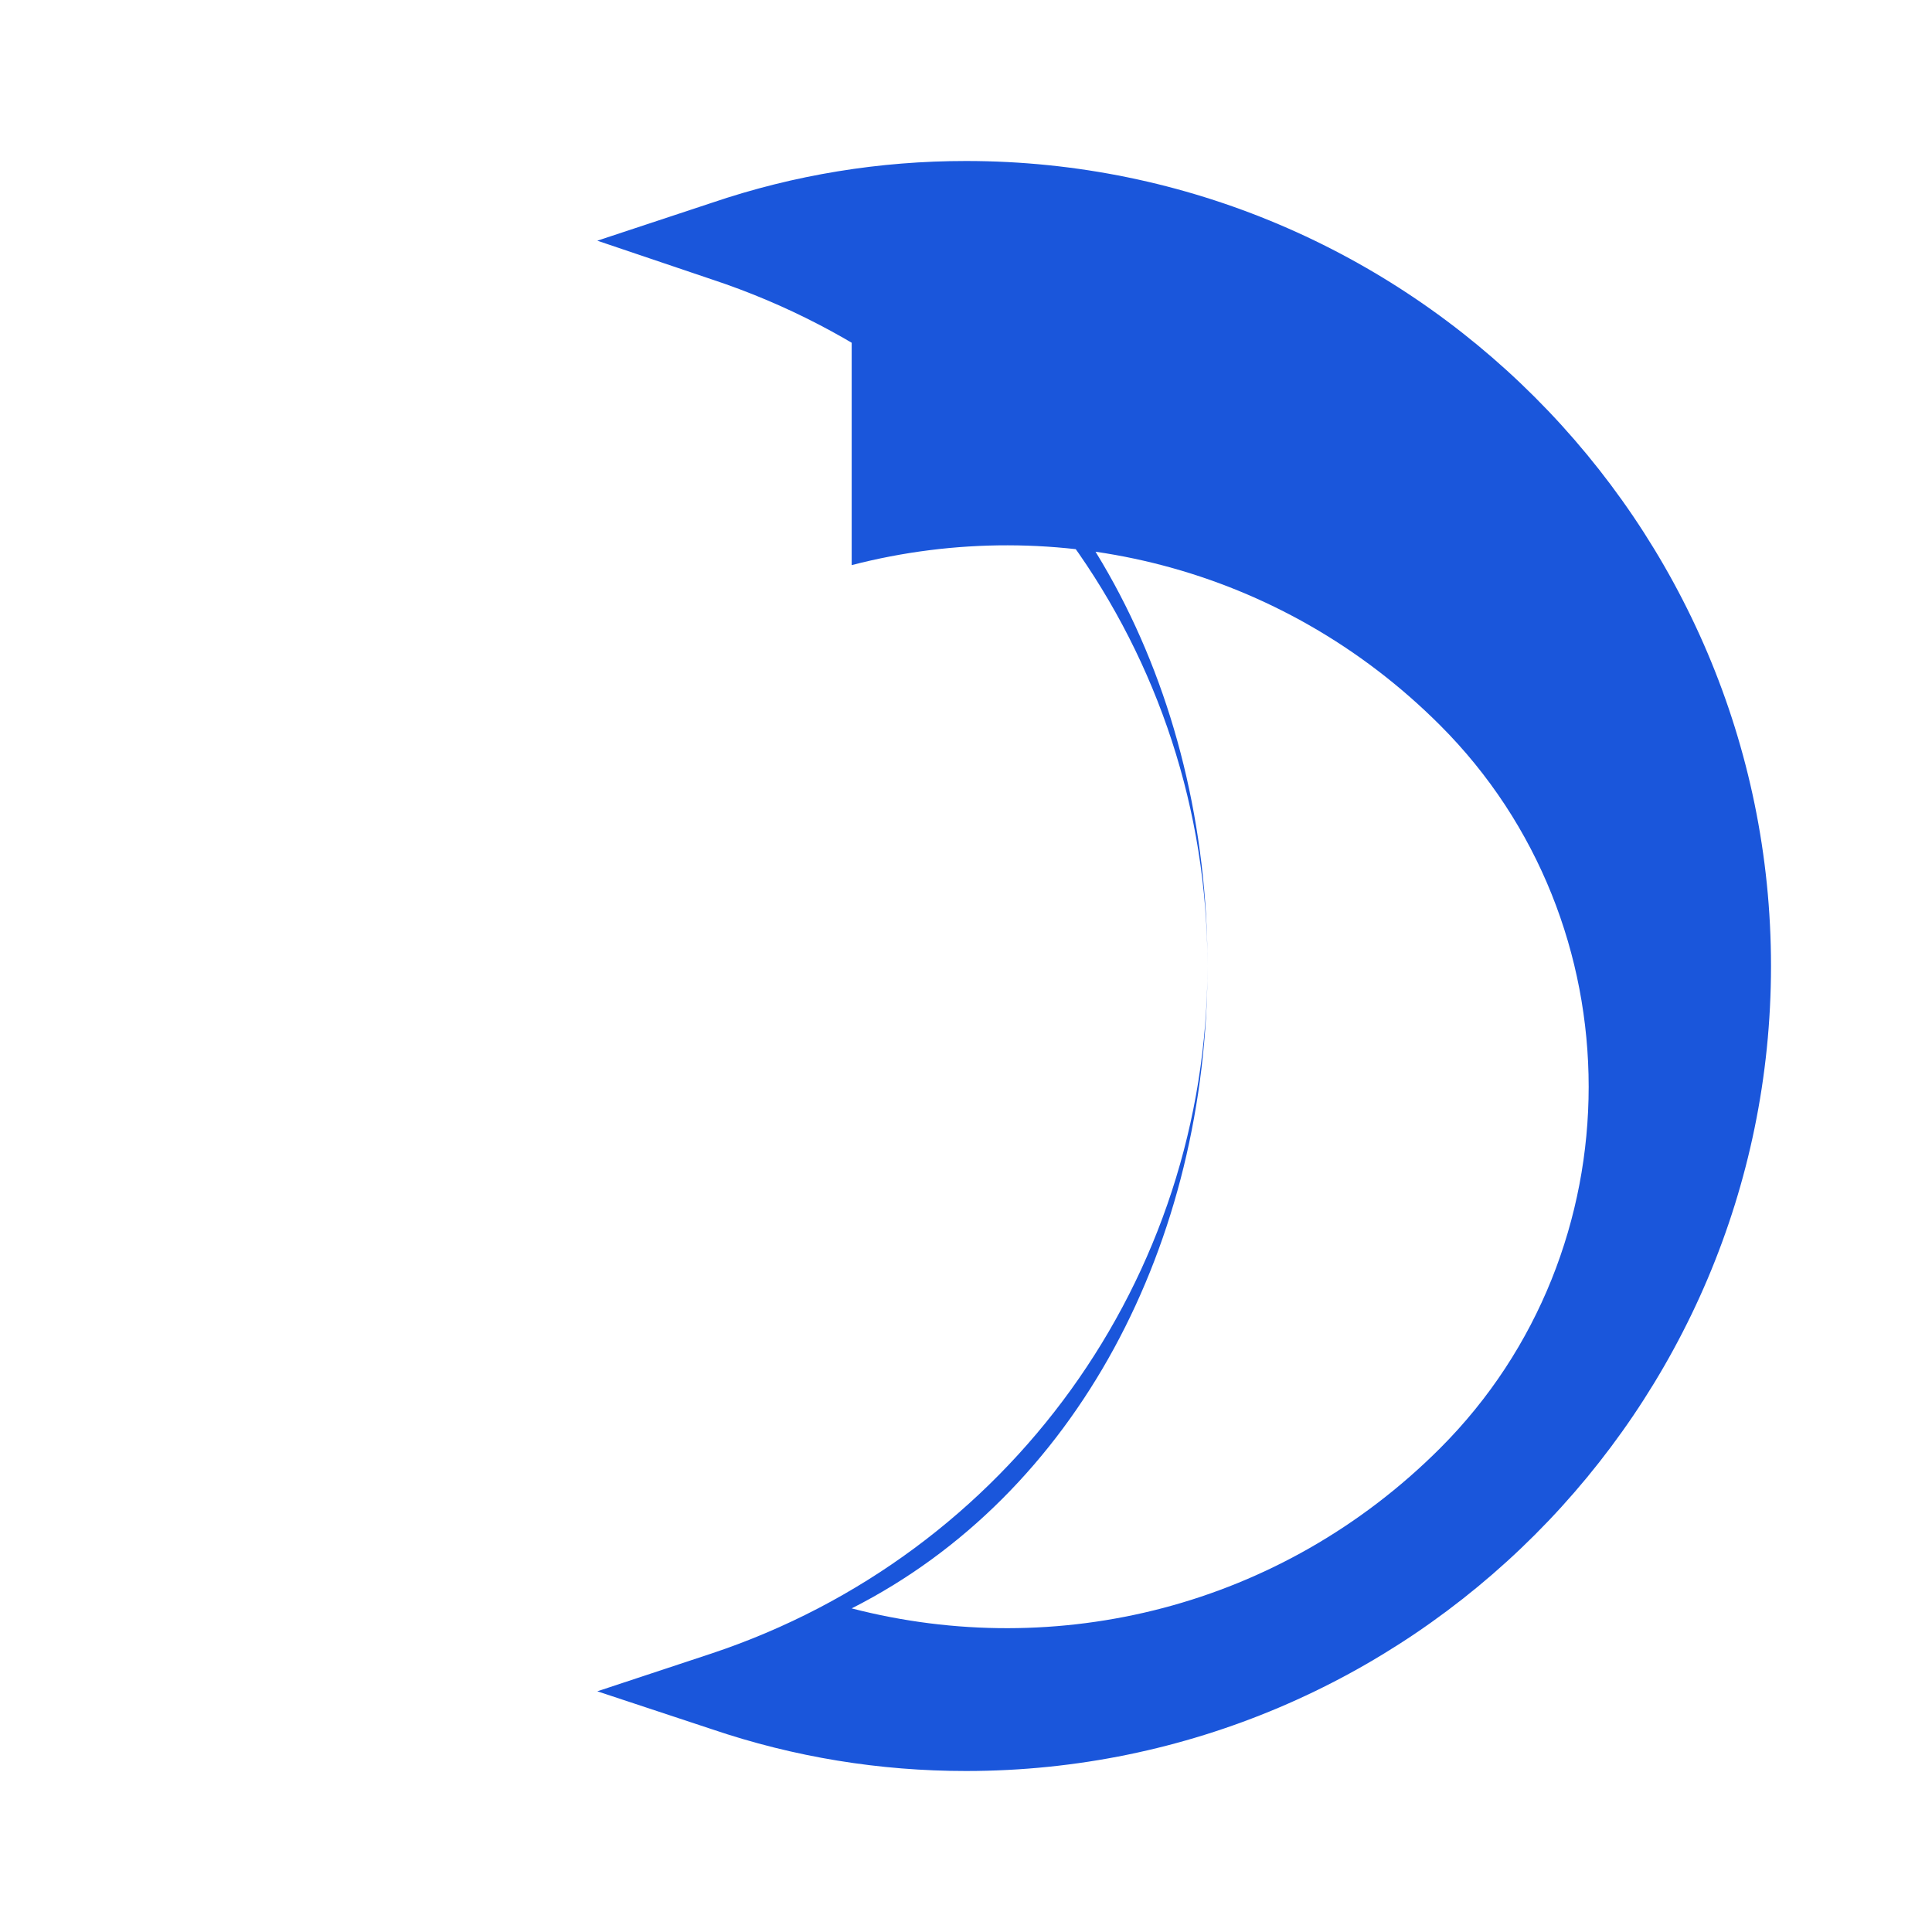 <?xml version="1.0" encoding="UTF-8"?>
<svg width="24" height="24" viewBox="0 0 24 24" fill="none" xmlns="http://www.w3.org/2000/svg">
  <path d="M12 22C10.93 22 9.87 21.83 8.84 21.48L7.42 21.01L8.84 20.54C12.53 19.31 15 15.88 15 12C15 8.12 12.53 4.69 8.84 3.47L7.42 2.99L8.84 2.52C9.87 2.17 10.93 2 12 2C17.51 2 22 6.49 22 12C22 17.51 17.51 22 12 22ZM10.58 4.02C13.38 5.44 15 8.56 15 12C15 15.44 13.38 18.56 10.58 19.98C13.13 20.64 15.91 19.97 17.89 17.99C20.35 15.53 20.35 11.47 17.89 9.01C15.91 7.03 13.13 6.36 10.58 7.02V4.02Z" fill="#1A56DB"/>
</svg>